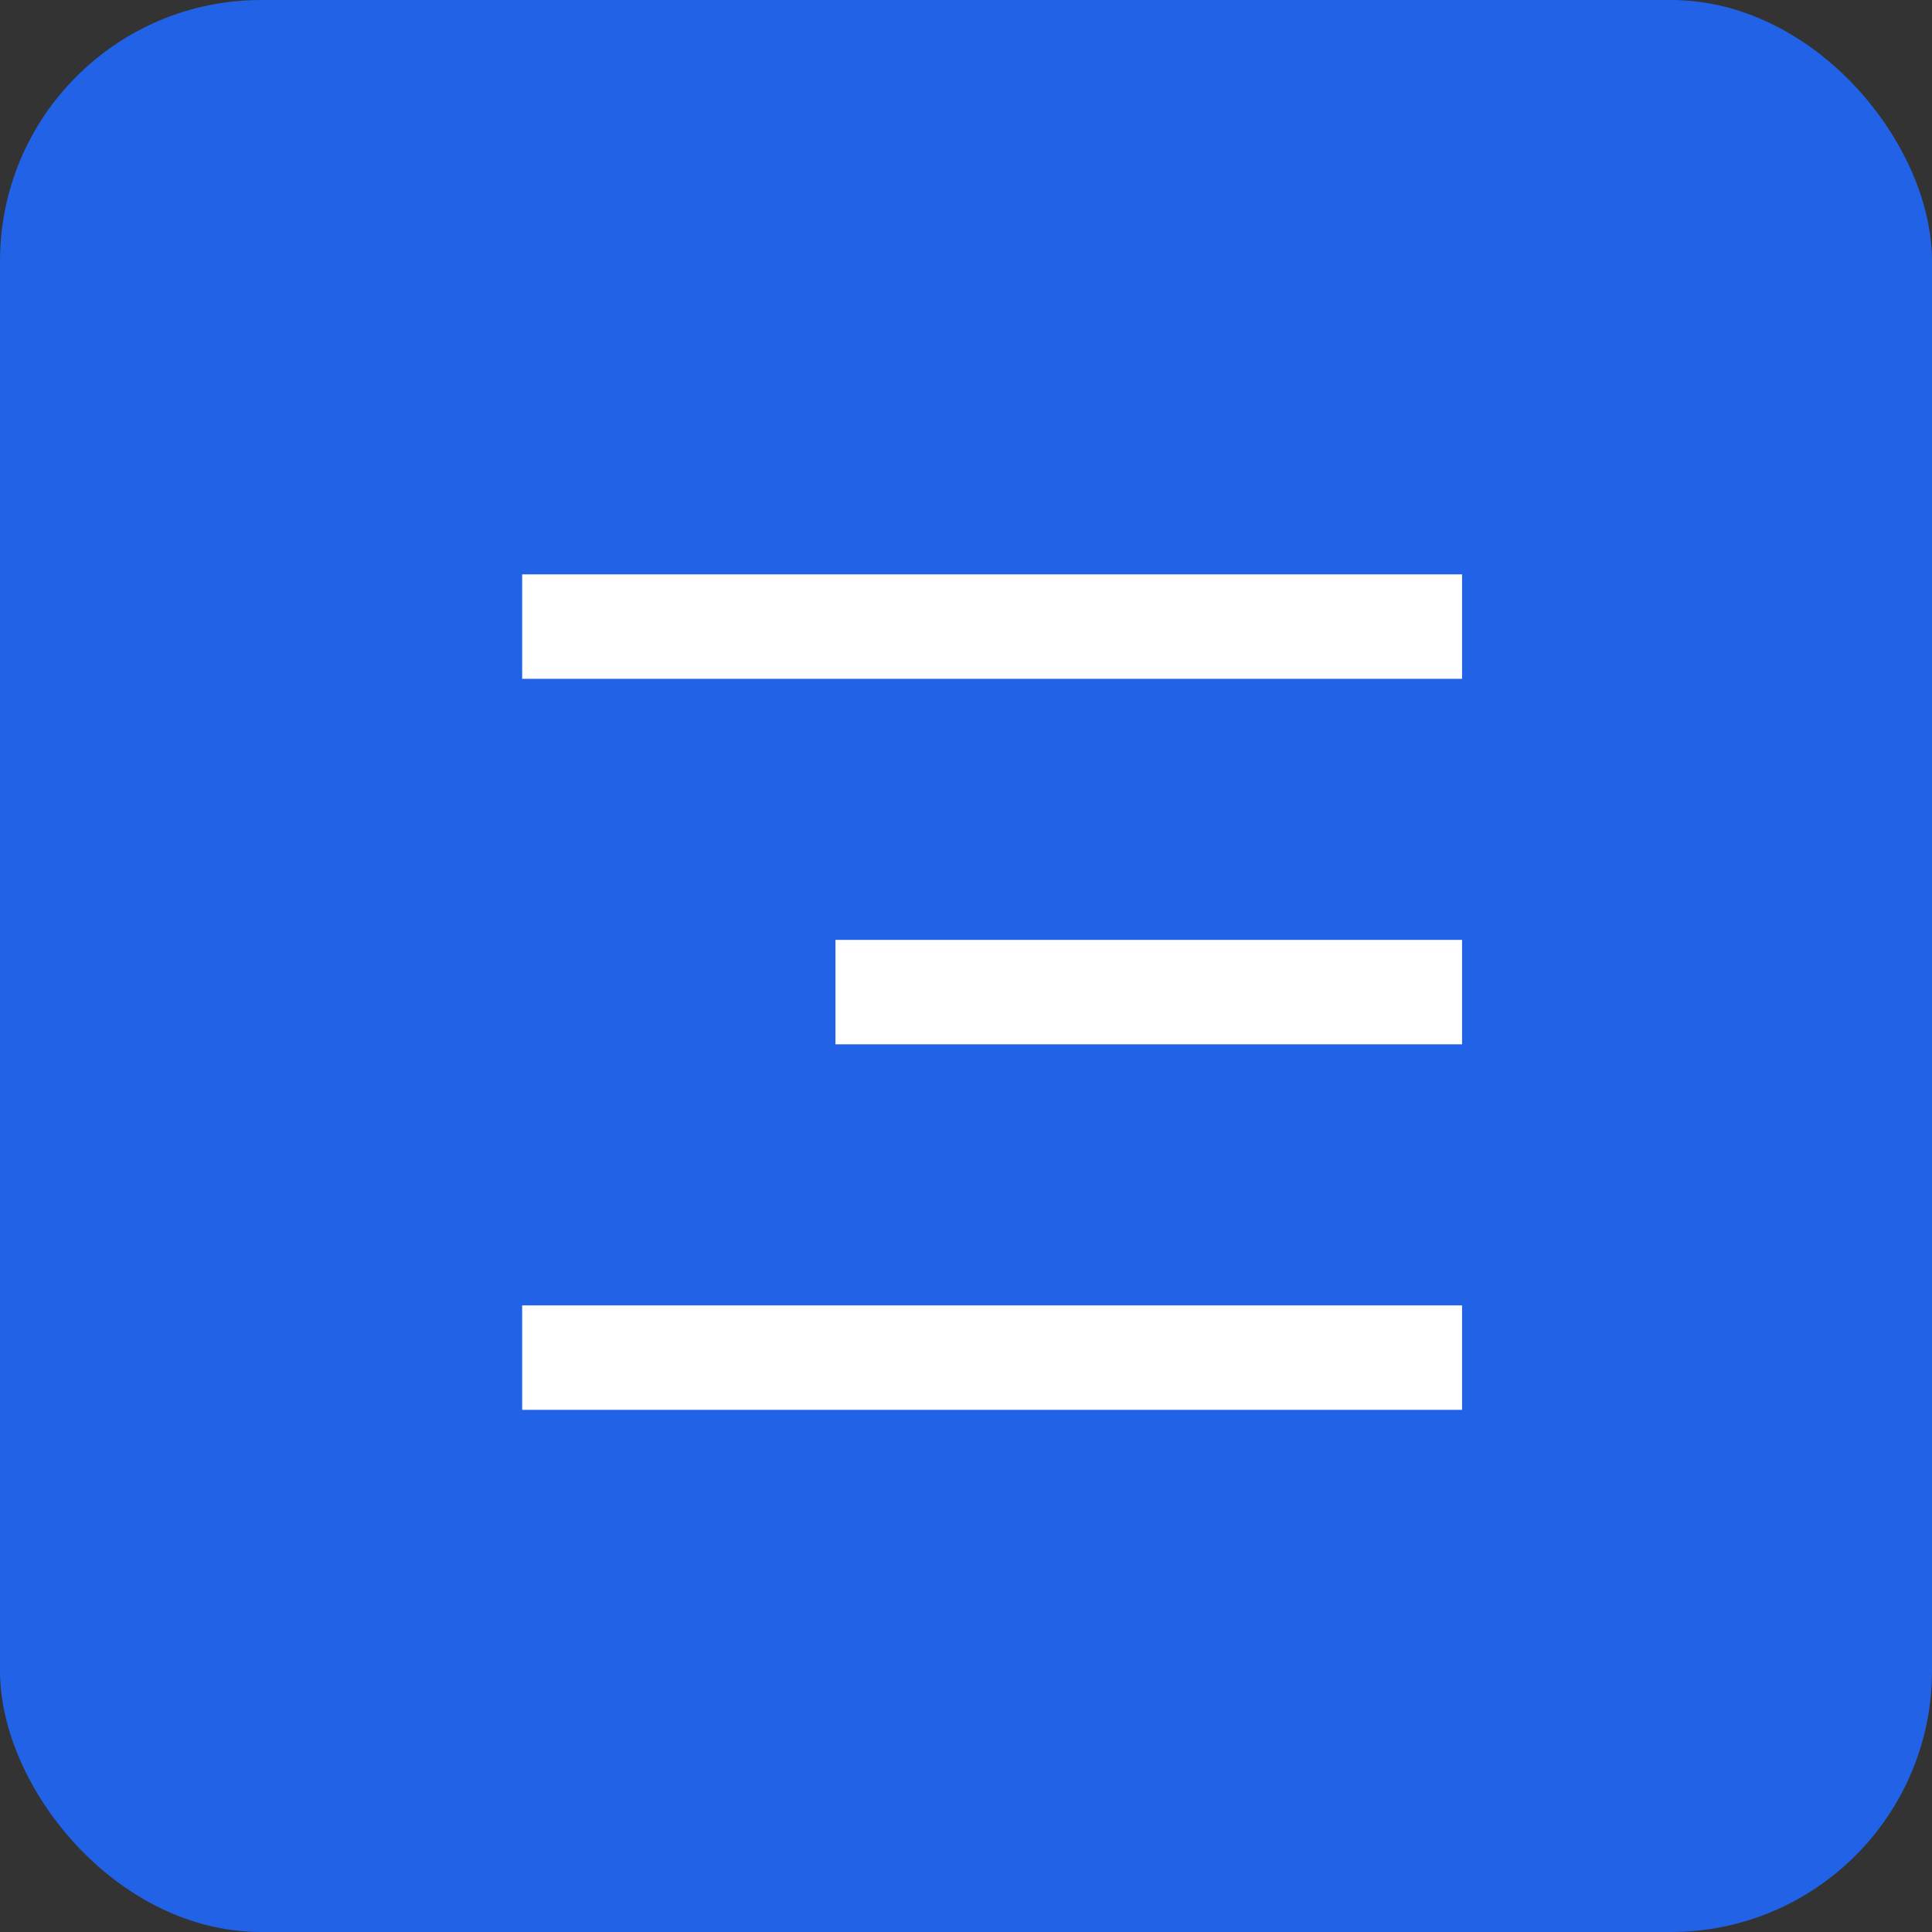 <svg width="37" height="37" viewBox="0 0 37 37" fill="none" xmlns="http://www.w3.org/2000/svg">
<rect x="0" y="0" width="37" height="37" fill="#333333" stroke="none"/>
<rect width="37" height="37" rx="5" fill="#2162E7"/>
<path d="M10 11H28V13H10V11ZM16 18H28V20H16V18ZM10 25H28V27H10V25Z" fill="white"/>
</svg>
